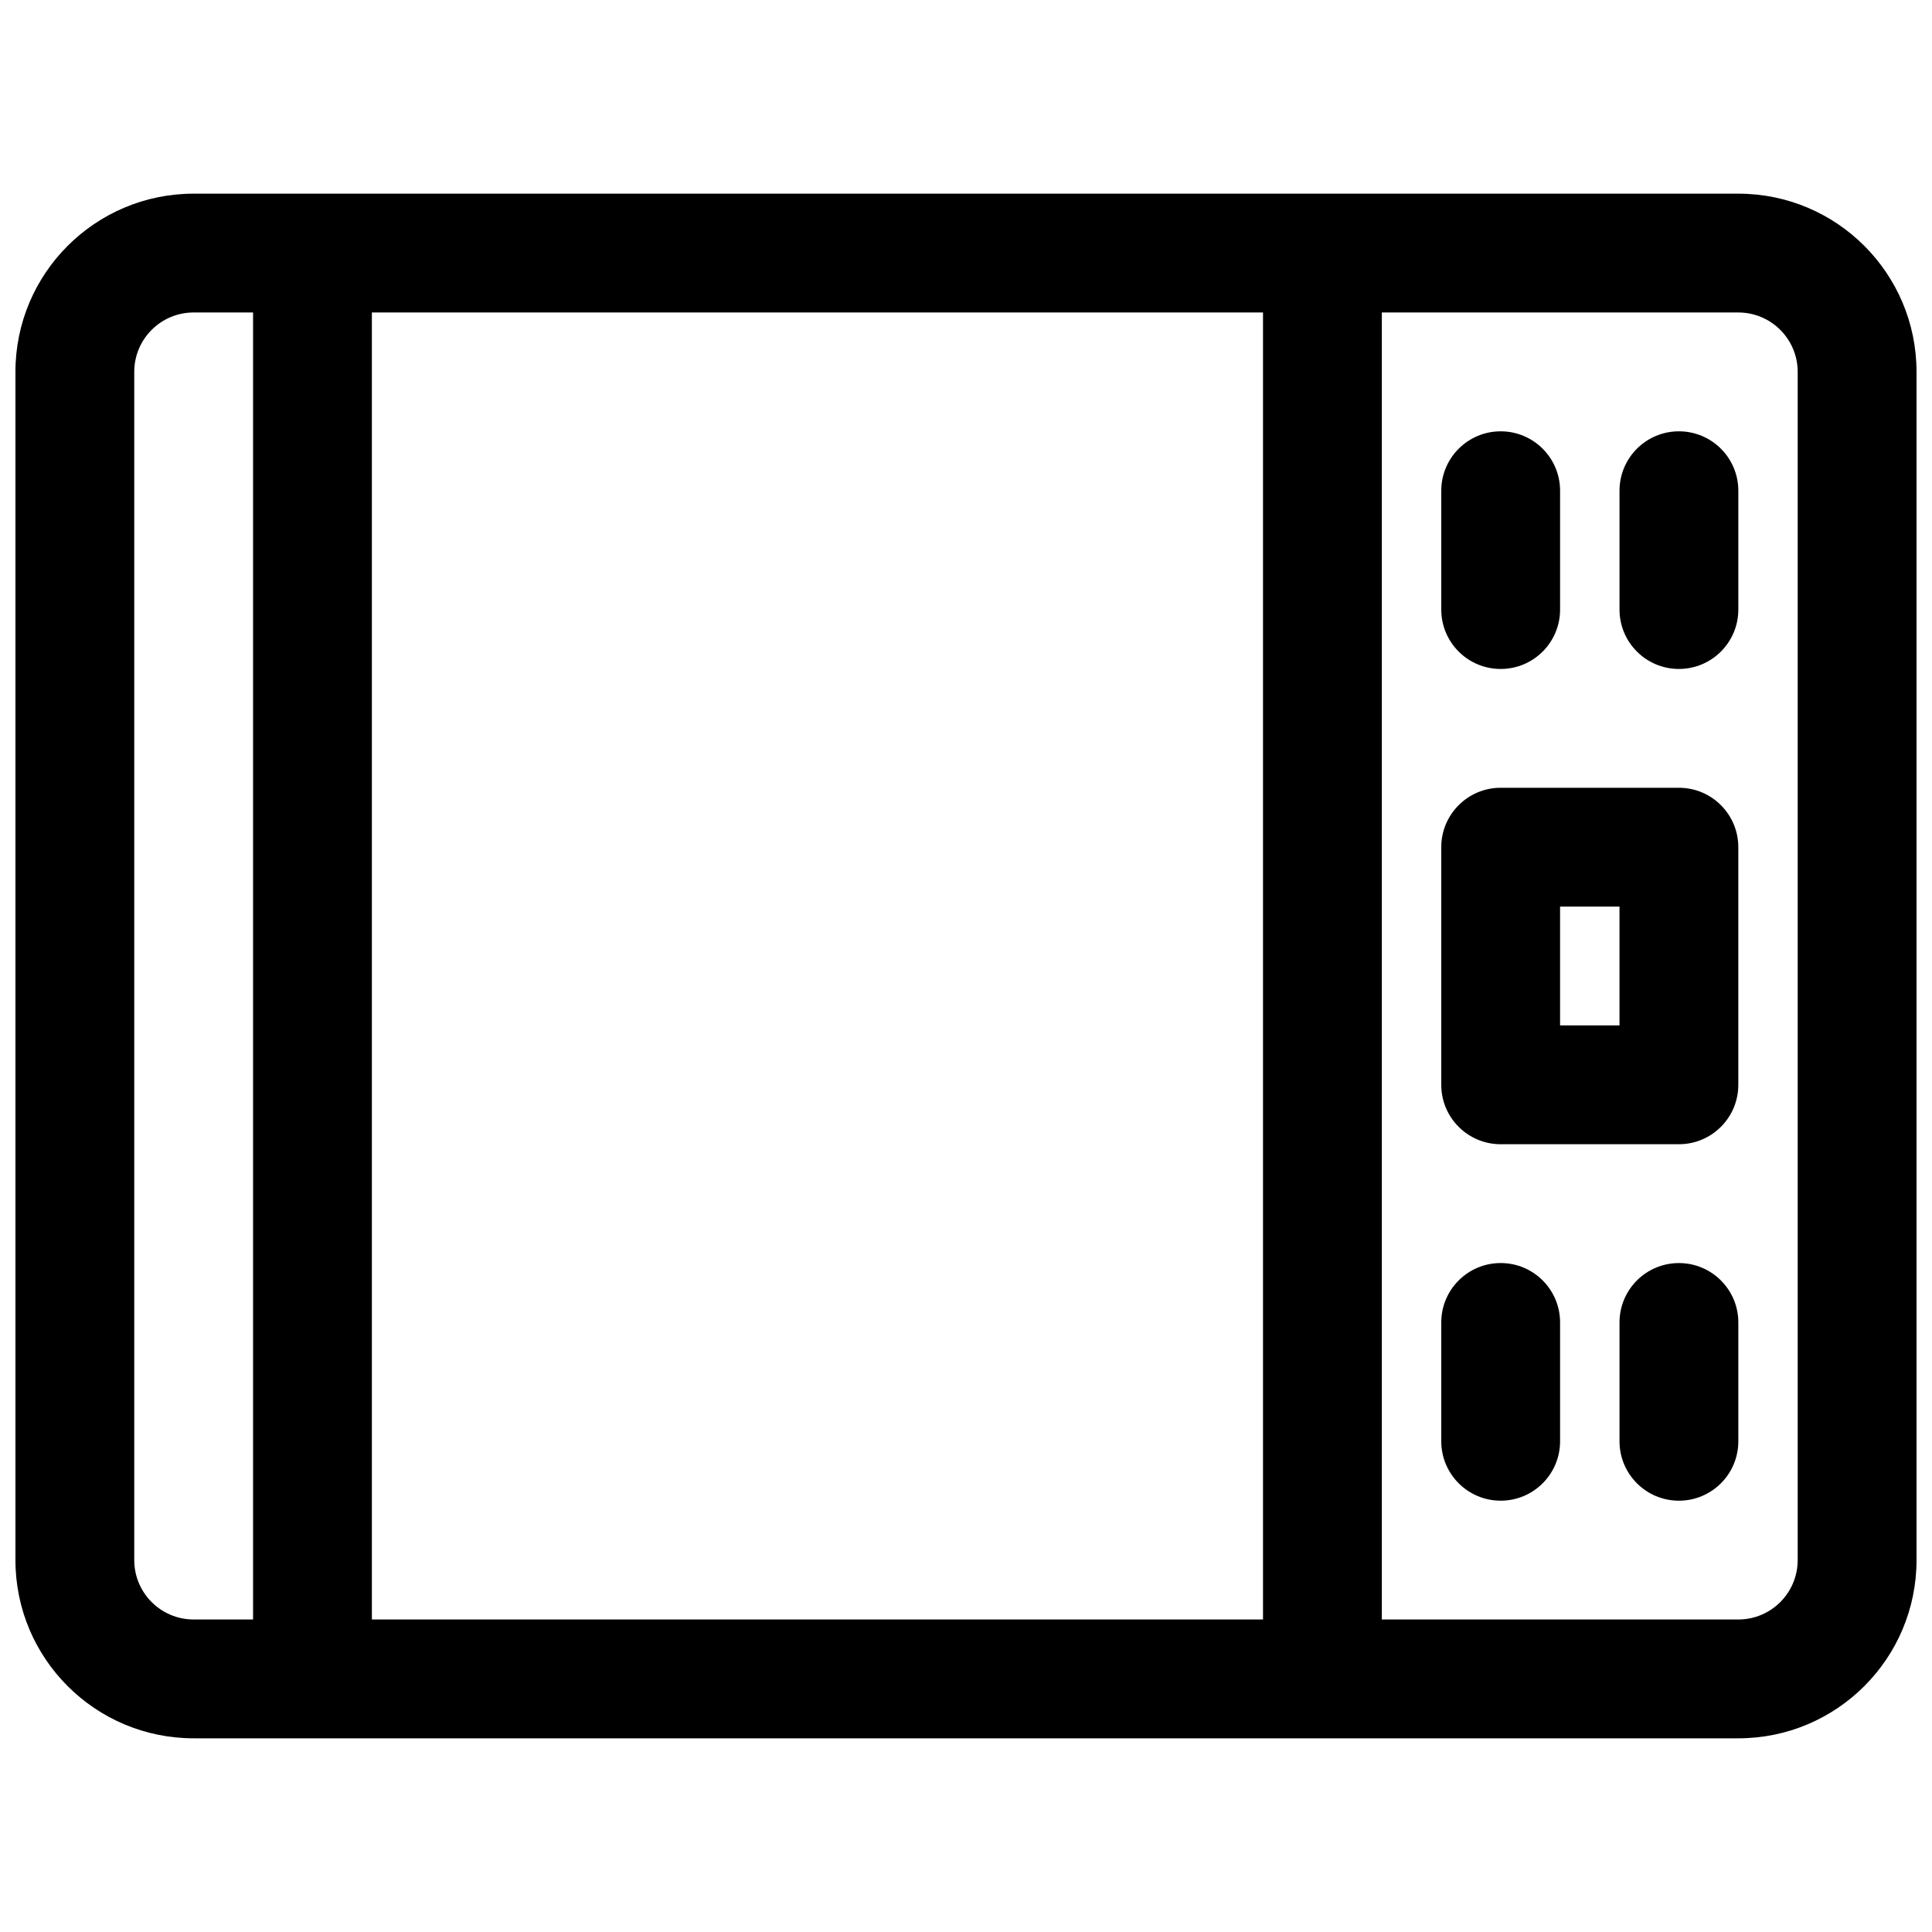 <?xml version="1.0" encoding="UTF-8"?>
<!-- Uploaded to: SVG Repo, www.svgrepo.com, Generator: SVG Repo Mixer Tools -->
<svg width="800px" height="800px" version="1.1" viewBox="144 144 512 512" xmlns="http://www.w3.org/2000/svg">
 <defs>
  <clipPath id="a">
   <path d="m148.09 195h503.81v410h-503.81z"/>
  </clipPath>
 </defs>
 <path d="m525.95 305.54c0 8.695 7.051 15.742 15.746 15.742 8.695 0 15.742-7.047 15.742-15.742v-31.488c0-8.695-7.047-15.746-15.742-15.746-8.695 0-15.746 7.051-15.746 15.746z"/>
 <path d="m588.93 321.28c-8.695 0-15.742-7.047-15.742-15.742v-31.488c0-8.695 7.047-15.746 15.742-15.746 8.695 0 15.746 7.051 15.746 15.746v31.488c0 8.695-7.051 15.742-15.746 15.742z"/>
 <path d="m525.95 525.95c0 8.695 7.051 15.746 15.746 15.746 8.695 0 15.742-7.051 15.742-15.746v-31.488c0-8.695-7.047-15.742-15.742-15.742-8.695 0-15.746 7.047-15.746 15.742z"/>
 <path d="m588.93 541.7c-8.695 0-15.742-7.051-15.742-15.746v-31.488c0-8.695 7.047-15.742 15.742-15.742 8.695 0 15.746 7.047 15.746 15.742v31.488c0 8.695-7.051 15.746-15.746 15.746z"/>
 <path d="m604.67 431.49c0 8.695-7.051 15.742-15.746 15.742h-47.23c-8.695 0-15.746-7.047-15.746-15.742v-62.977c0-8.695 7.051-15.746 15.746-15.746h47.23c8.695 0 15.746 7.051 15.746 15.746zm-47.234-15.746h15.746v-31.488h-15.746z" fill-rule="evenodd"/>
 <g clip-path="url(#a)">
  <path d="m195.32 604.67c-26.082 0-47.23-21.148-47.23-47.234v-314.88c0-26.086 21.148-47.234 47.23-47.234h409.35c26.086 0 47.23 21.148 47.23 47.234v314.88c0 26.086-21.145 47.234-47.23 47.234zm0-377.86h15.746v346.37h-15.746c-8.695 0-15.742-7.051-15.742-15.746v-314.88c0-8.695 7.047-15.746 15.742-15.746zm283.39 346.37h-236.16v-346.37h236.16zm31.488 0v-346.37h94.465c8.695 0 15.742 7.051 15.742 15.746v314.88c0 8.695-7.047 15.746-15.742 15.746z" fill-rule="evenodd"/>
 </g>
</svg>